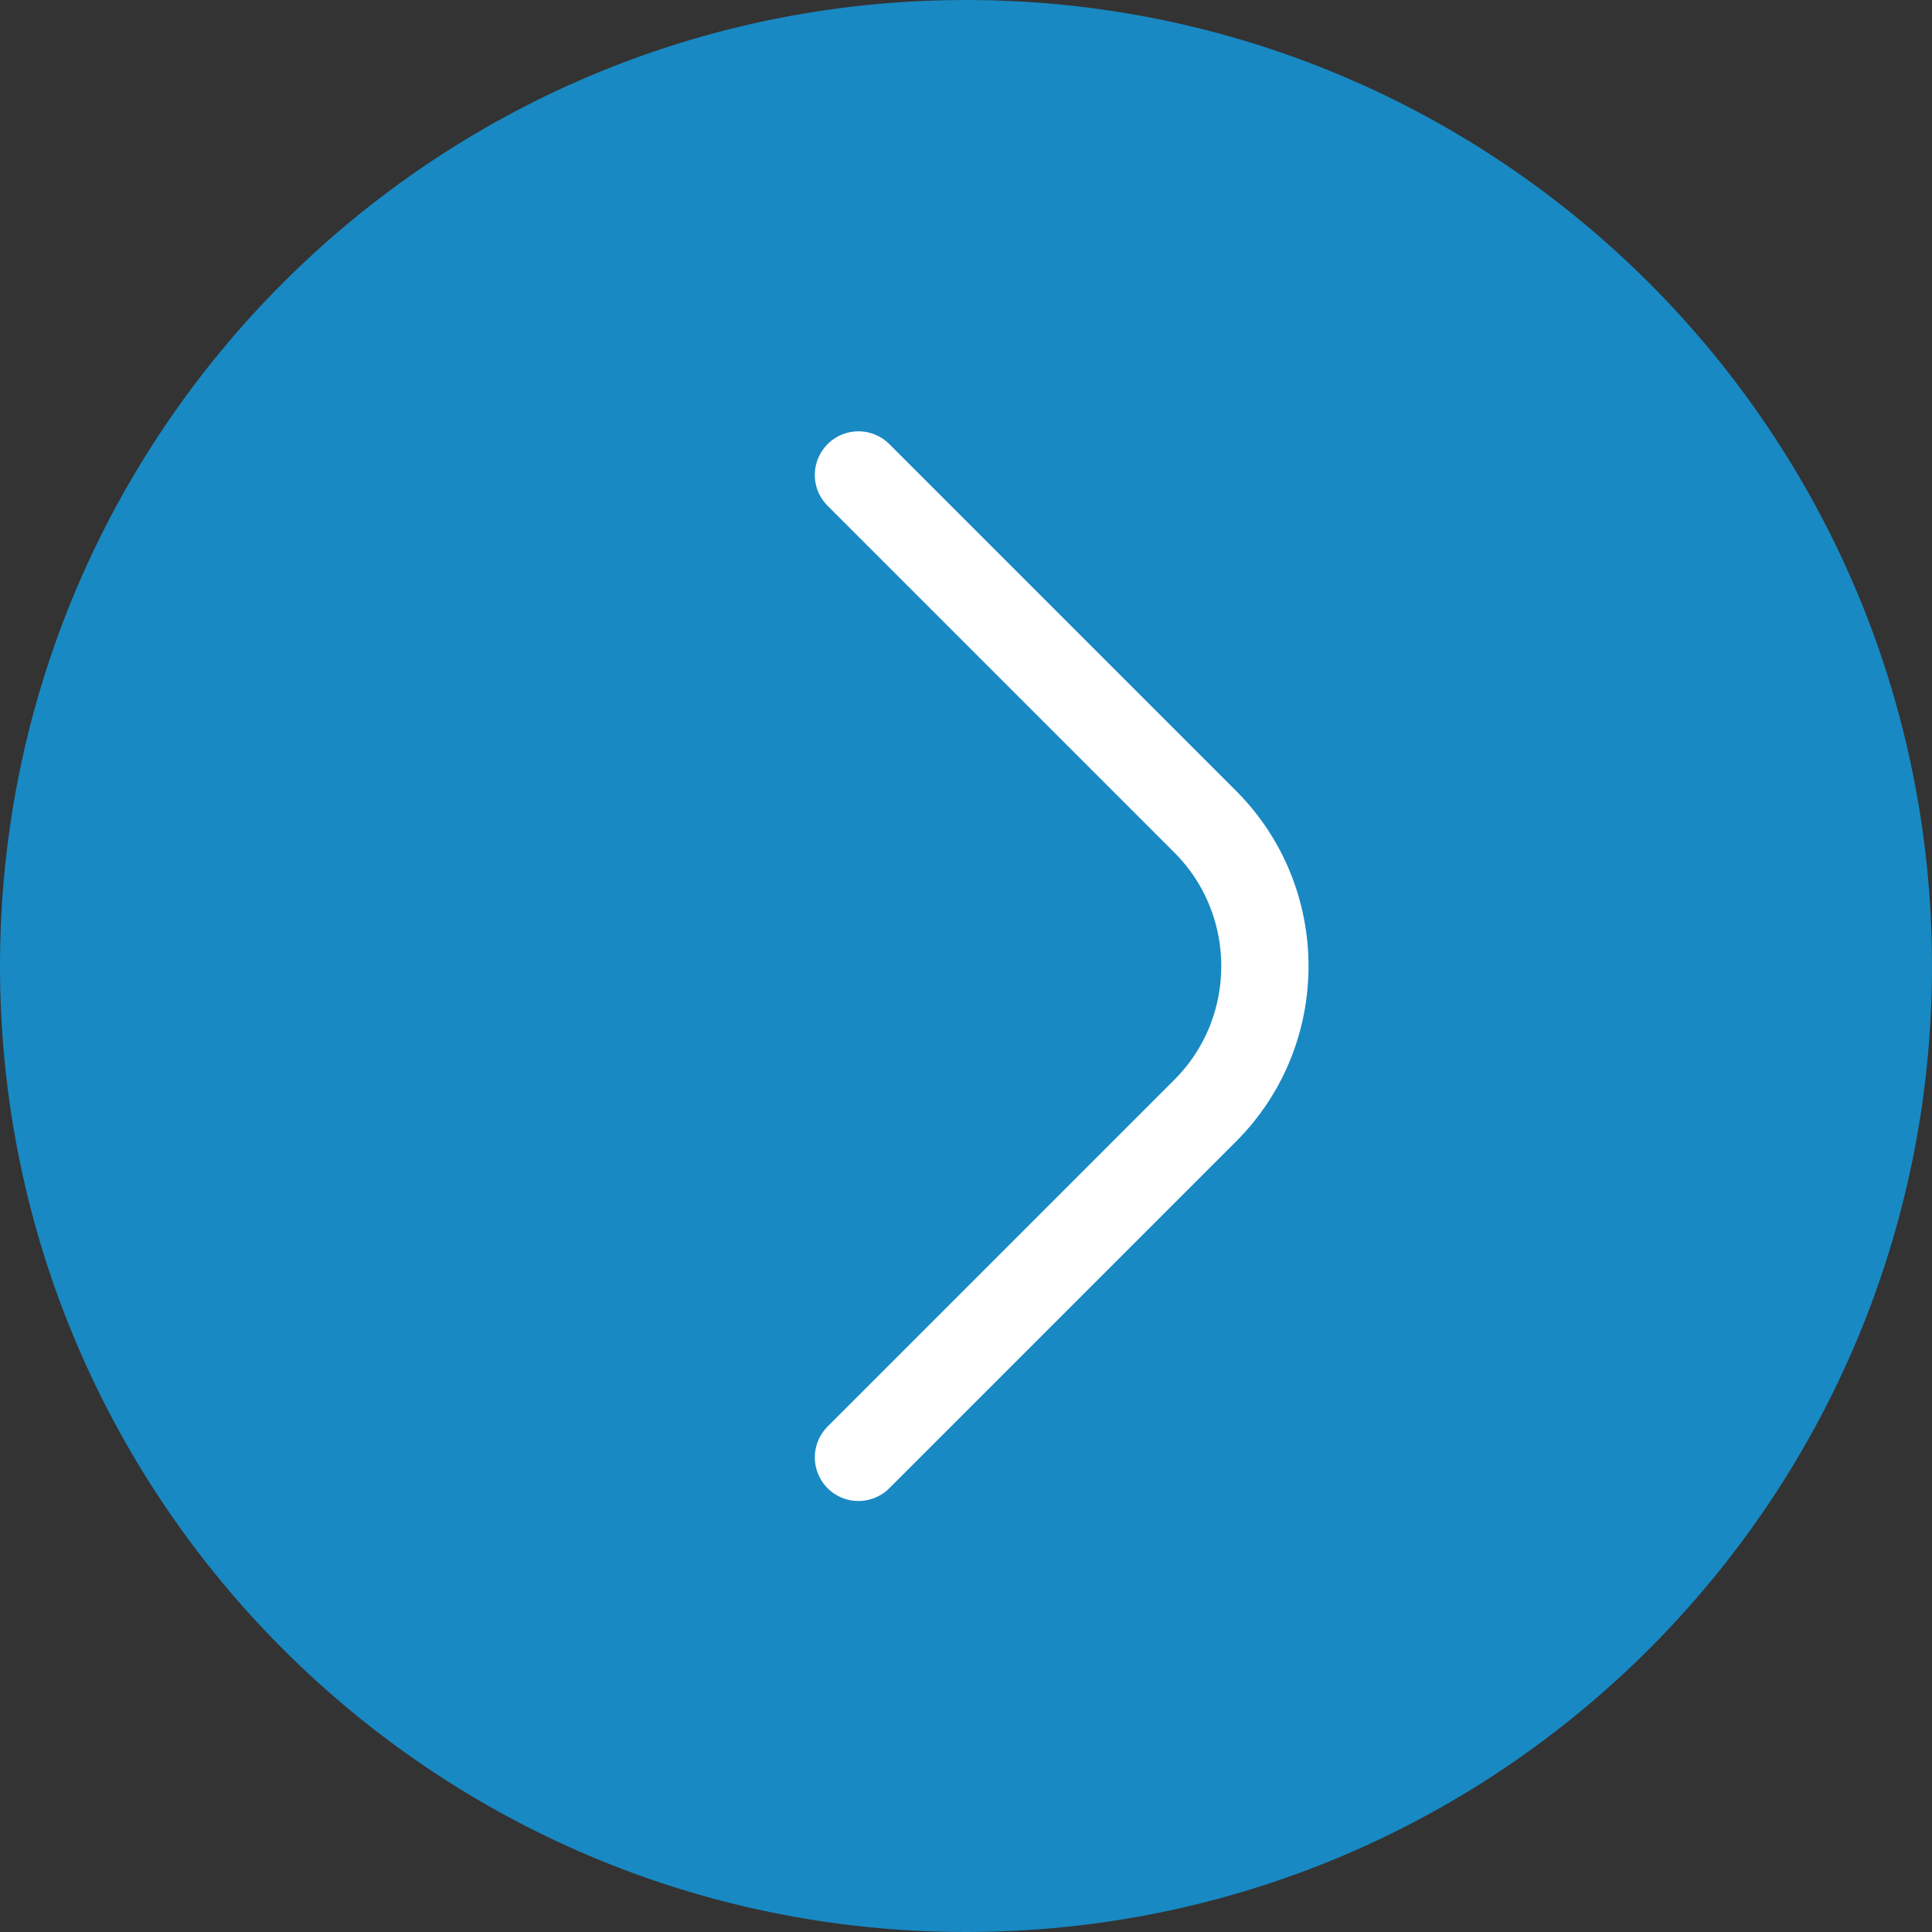<?xml version="1.0" encoding="UTF-8"?>
<svg id="_圖層_2" data-name="圖層 2" xmlns="http://www.w3.org/2000/svg" xmlns:xlink="http://www.w3.org/1999/xlink" viewBox="0 0 60 60">
  <rect x="0" y="0" width="60" height="60" fill="#333333" stroke="none"/>
  <defs>
    <style>
      .cls-1, .cls-2 {
        fill: none;
      }

      .cls-3 {
        clip-path: url(#clippath);
      }

      .cls-4 {
        fill: #1889c3;
      }

      .cls-2 {
        stroke: #fff;
        stroke-linecap: round;
        stroke-linejoin: round;
        stroke-width: 2.71px;
      }
    </style>
    <clipPath id="clippath">
      <rect class="cls-1" width="60" height="60"/>
    </clipPath>
  </defs>
  <g id="_圖層_1-2" data-name="圖層 1">
    <g class="cls-3">
      <g>
        <path class="cls-4" d="M30,0C13.43,0,0,13.43,0,30s13.43,30,30,30,30-13.43,30-30S46.57,0,30,0Z"/>
        <path class="cls-2" d="M26.66,45.26l10.77-10.77c2.47-2.47,2.47-6.5,0-8.97l-10.77-10.77"/>
      </g>
    </g>
  </g>
</svg>